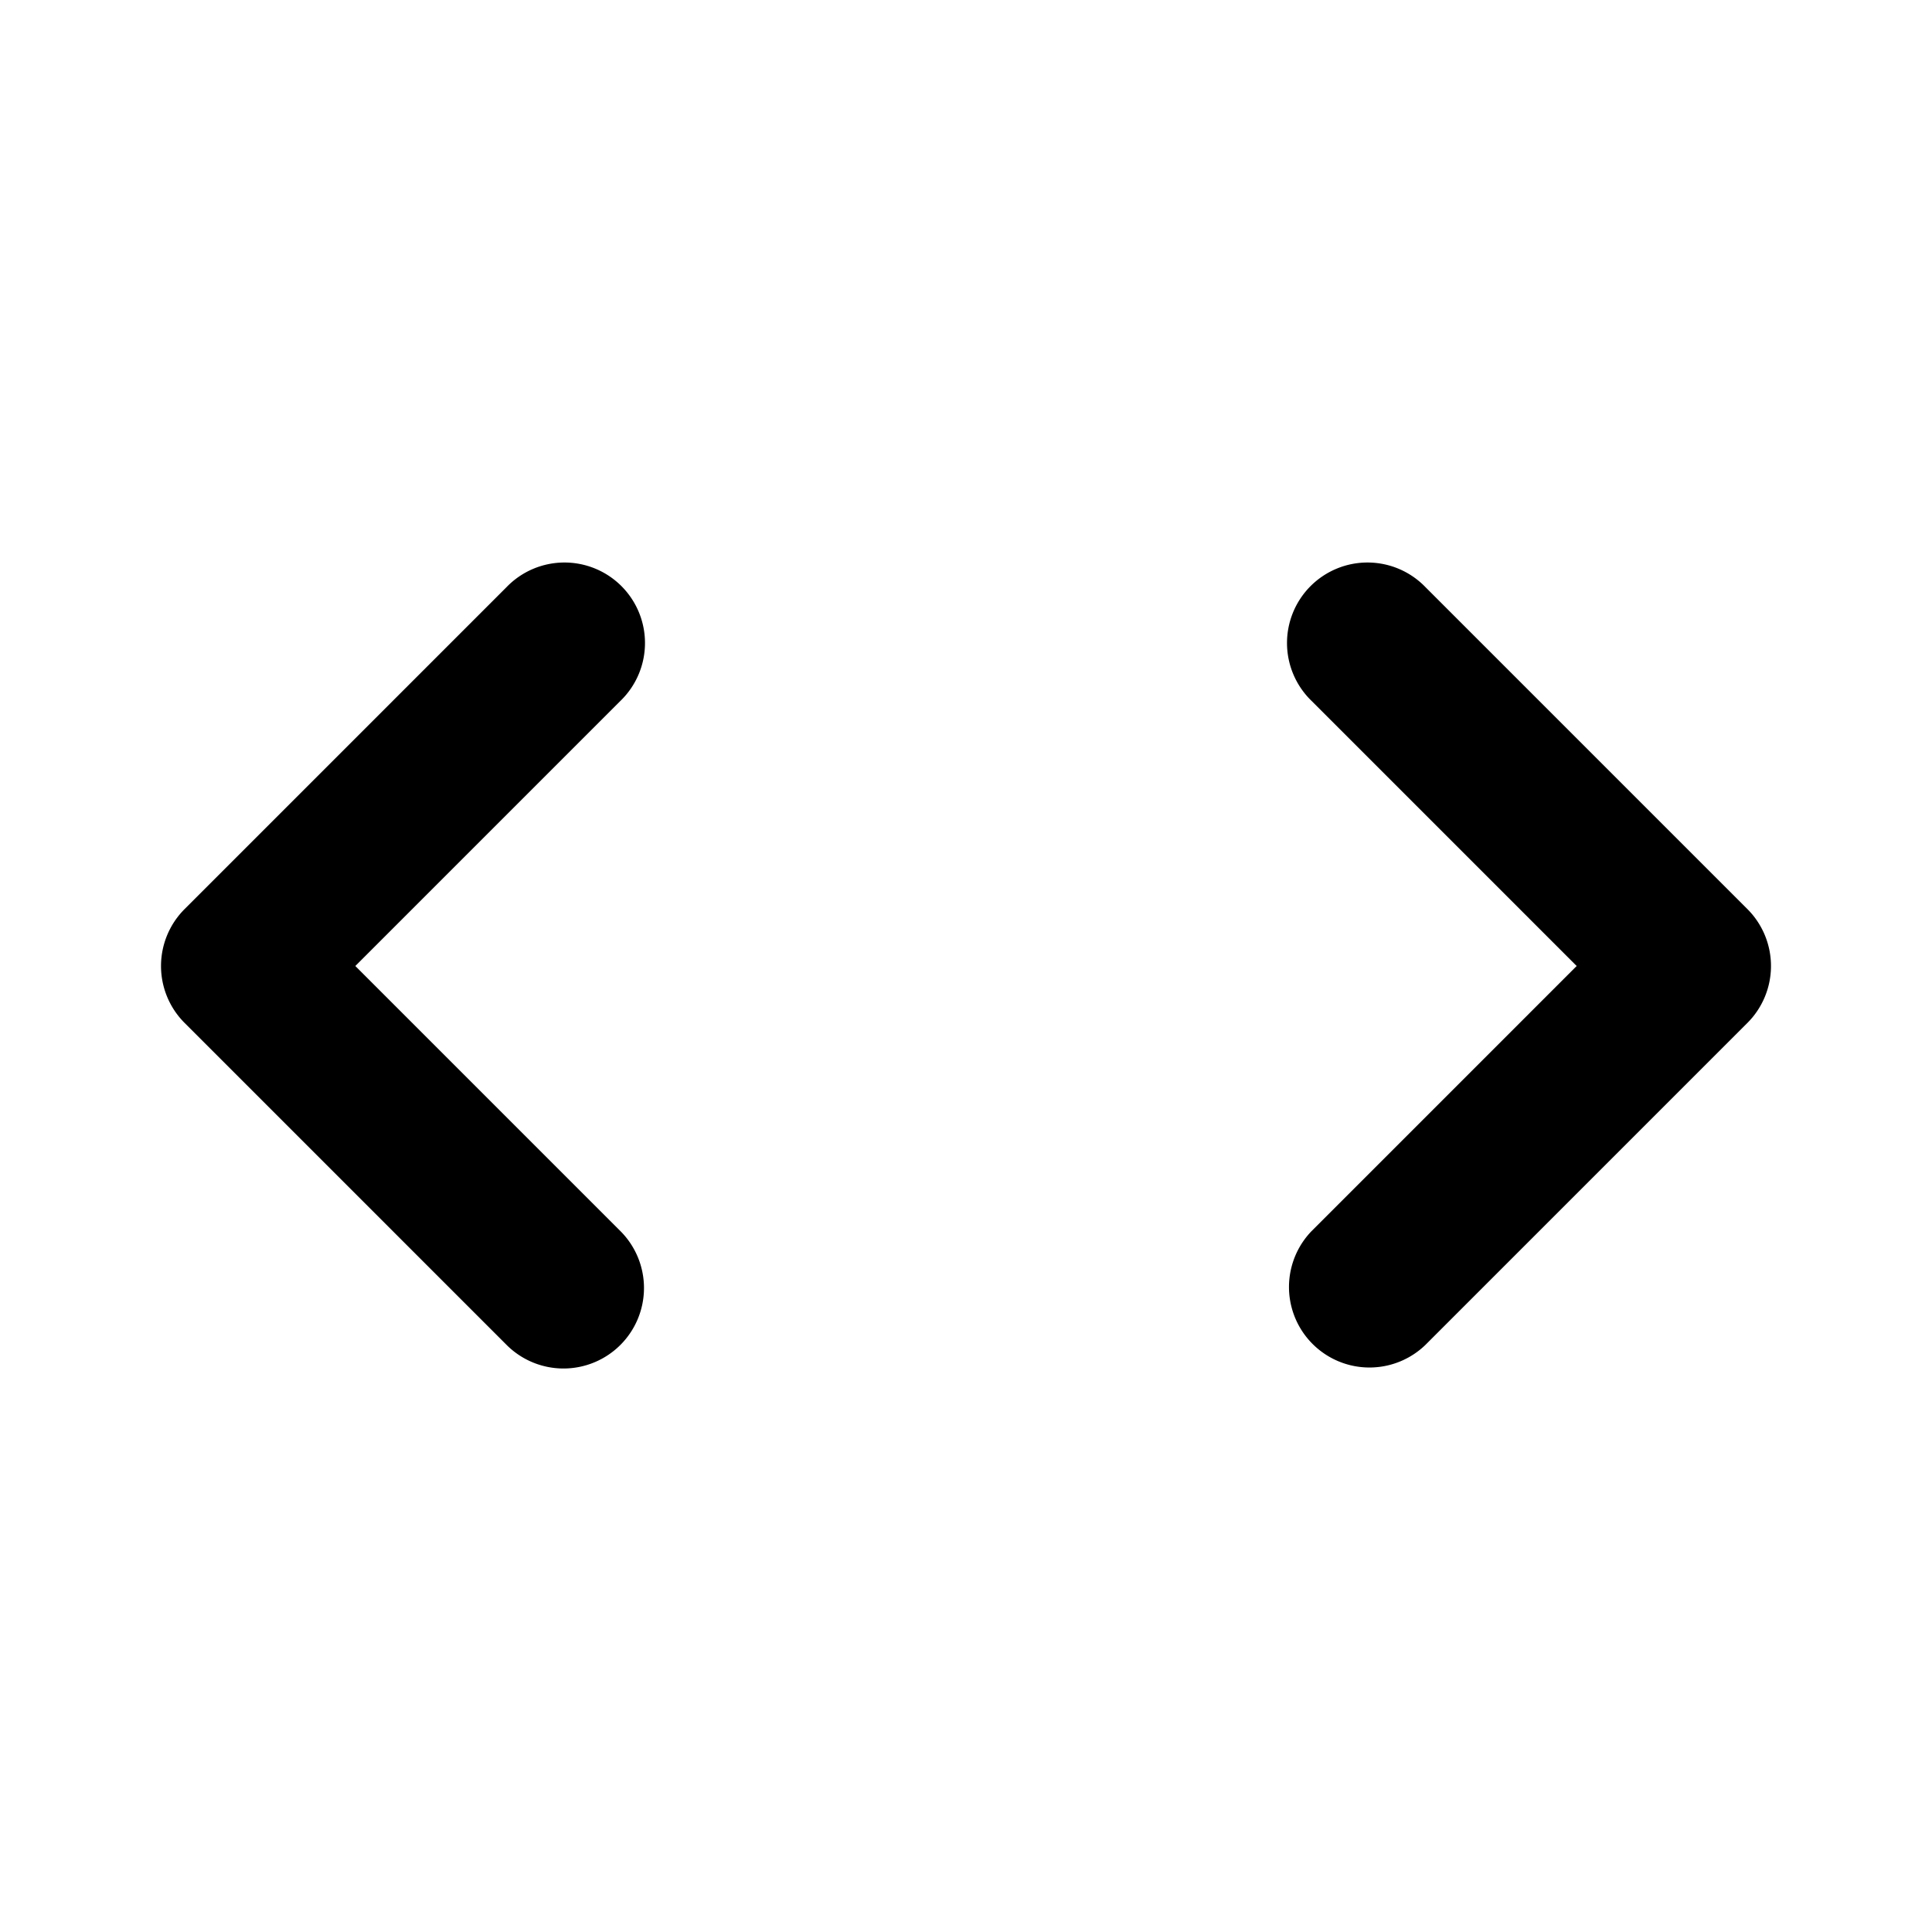 <?xml version="1.0" encoding="utf-8"?><!-- Скачано с сайта svg4.ru / Downloaded from svg4.ru -->
<svg fill="#000000" width="800px" height="800px" viewBox="0 0 24 24" xmlns="http://www.w3.org/2000/svg"><path d="M21.707,11.293a1,1,0,0,1,0,1.414l-4,4a1,1,0,0,1-1.414-1.414L19.586,12,16.293,8.707a1,1,0,1,1,1.414-1.414ZM7,17a1,1,0,0,0,.707-1.707L4.414,12,7.707,8.707A1,1,0,1,0,6.293,7.293l-4,4a1,1,0,0,0,0,1.414l4,4A1,1,0,0,0,7,17Z"/></svg>